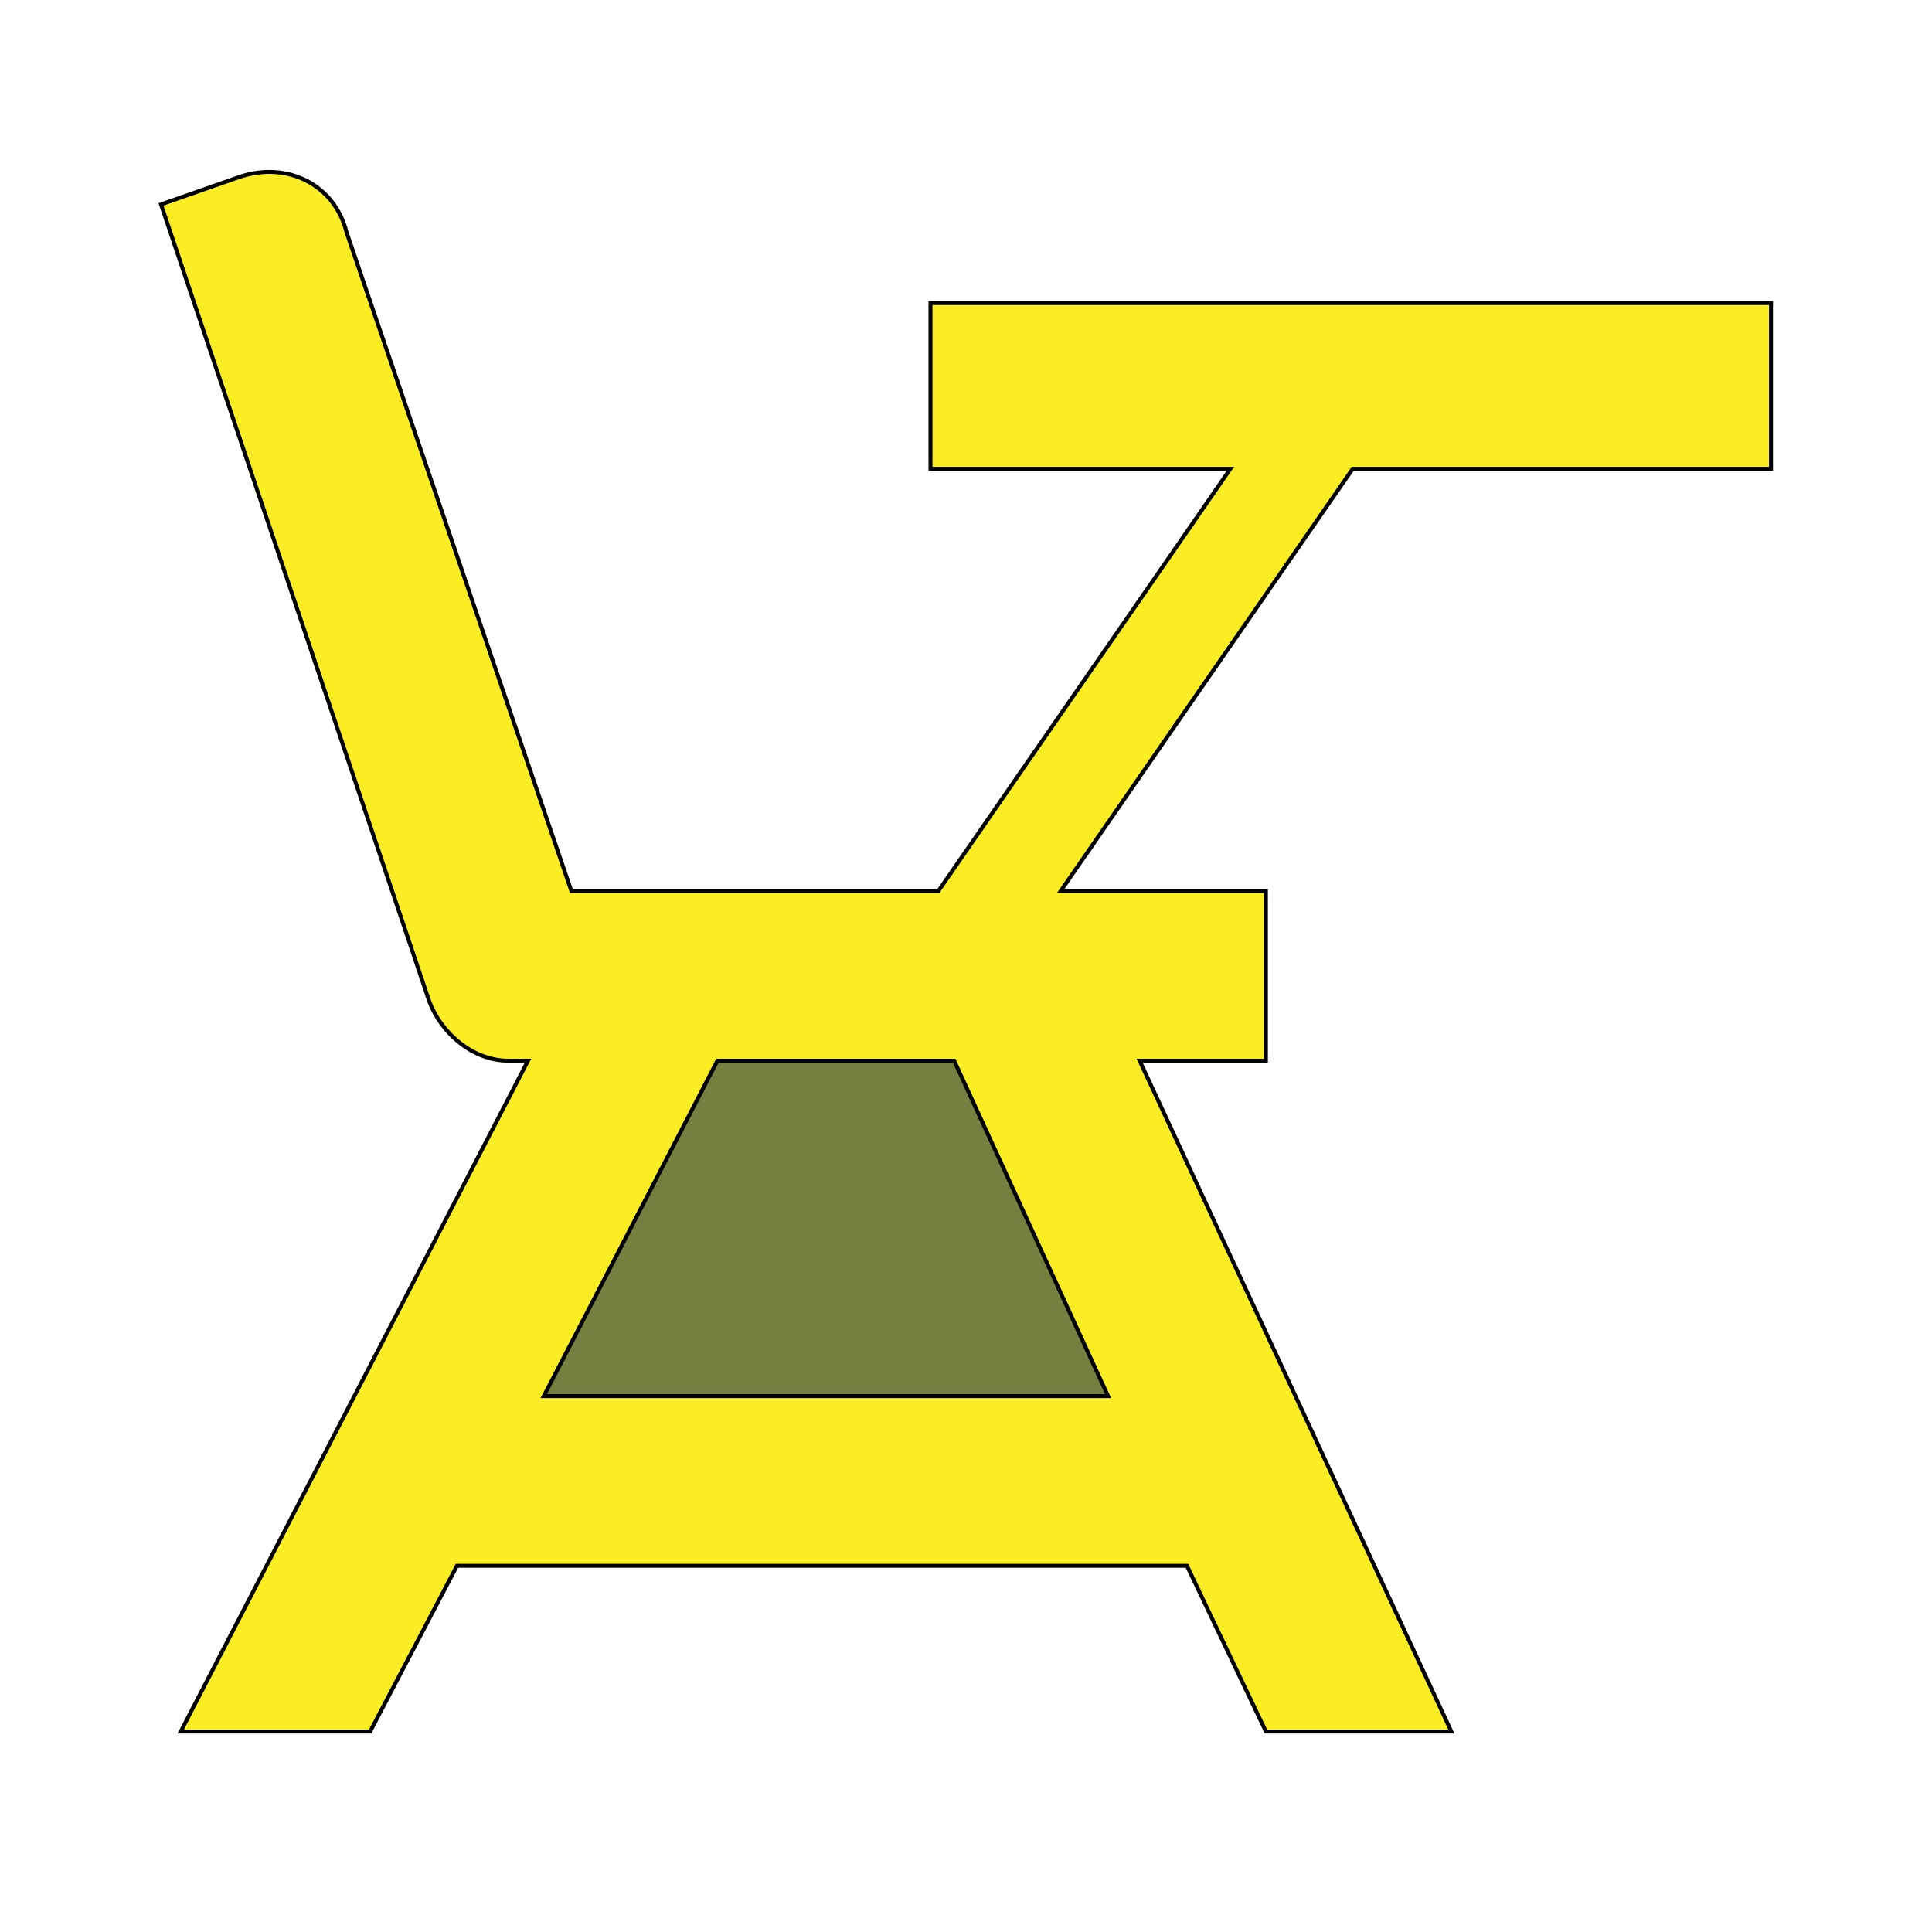 <svg id="bg_mat_chair-school" width="200" height="200" xmlns="http://www.w3.org/2000/svg" version="1.1" xmlns:xlink="http://www.w3.org/1999/xlink" xmlns:svgjs="http://svgjs.com/svgjs" class="bgs" preserveAspectRatio="xMidYMin slice"><defs id="SvgjsDefs2624"/><rect id="rect_mat_chair-school" width="100%" height="100%" fill="none"/><svg id="th_mat_chair-school" preserveAspectRatio="xMidYMin meet" data-uid="mat_chair-school" data-keyword="chair-school" data-coll="mat" viewBox="20.2 30.2 489.6 477.6" class="svg_thumb" data-colors="[&quot;#fbed24&quot;,&quot;#757f3f&quot;]" style="overflow: visible;"><path id="th_mat_chair-school_0" d="M469 107L469 149L363 149L289 256L341 256L341 299L309 299L388 469L341 469L321 427L136 427L114 469L66 469L154 299L149 299C140 299 132 292 129 284L61 82L81 75C93 71 105 77 108 89L165 256L258 256L332 149L256 149L256 107L469 107Z " fill-rule="evenodd" fill="#fbed24" stroke-width="1" stroke="#000000" class="oranges"/><path id="th_mat_chair-school_1" d="M202 299L158 384L301 384L262 299Z " fill-rule="evenodd" fill="#757f3f" stroke-width="1" stroke="#000000" class="yellows"/></svg></svg>